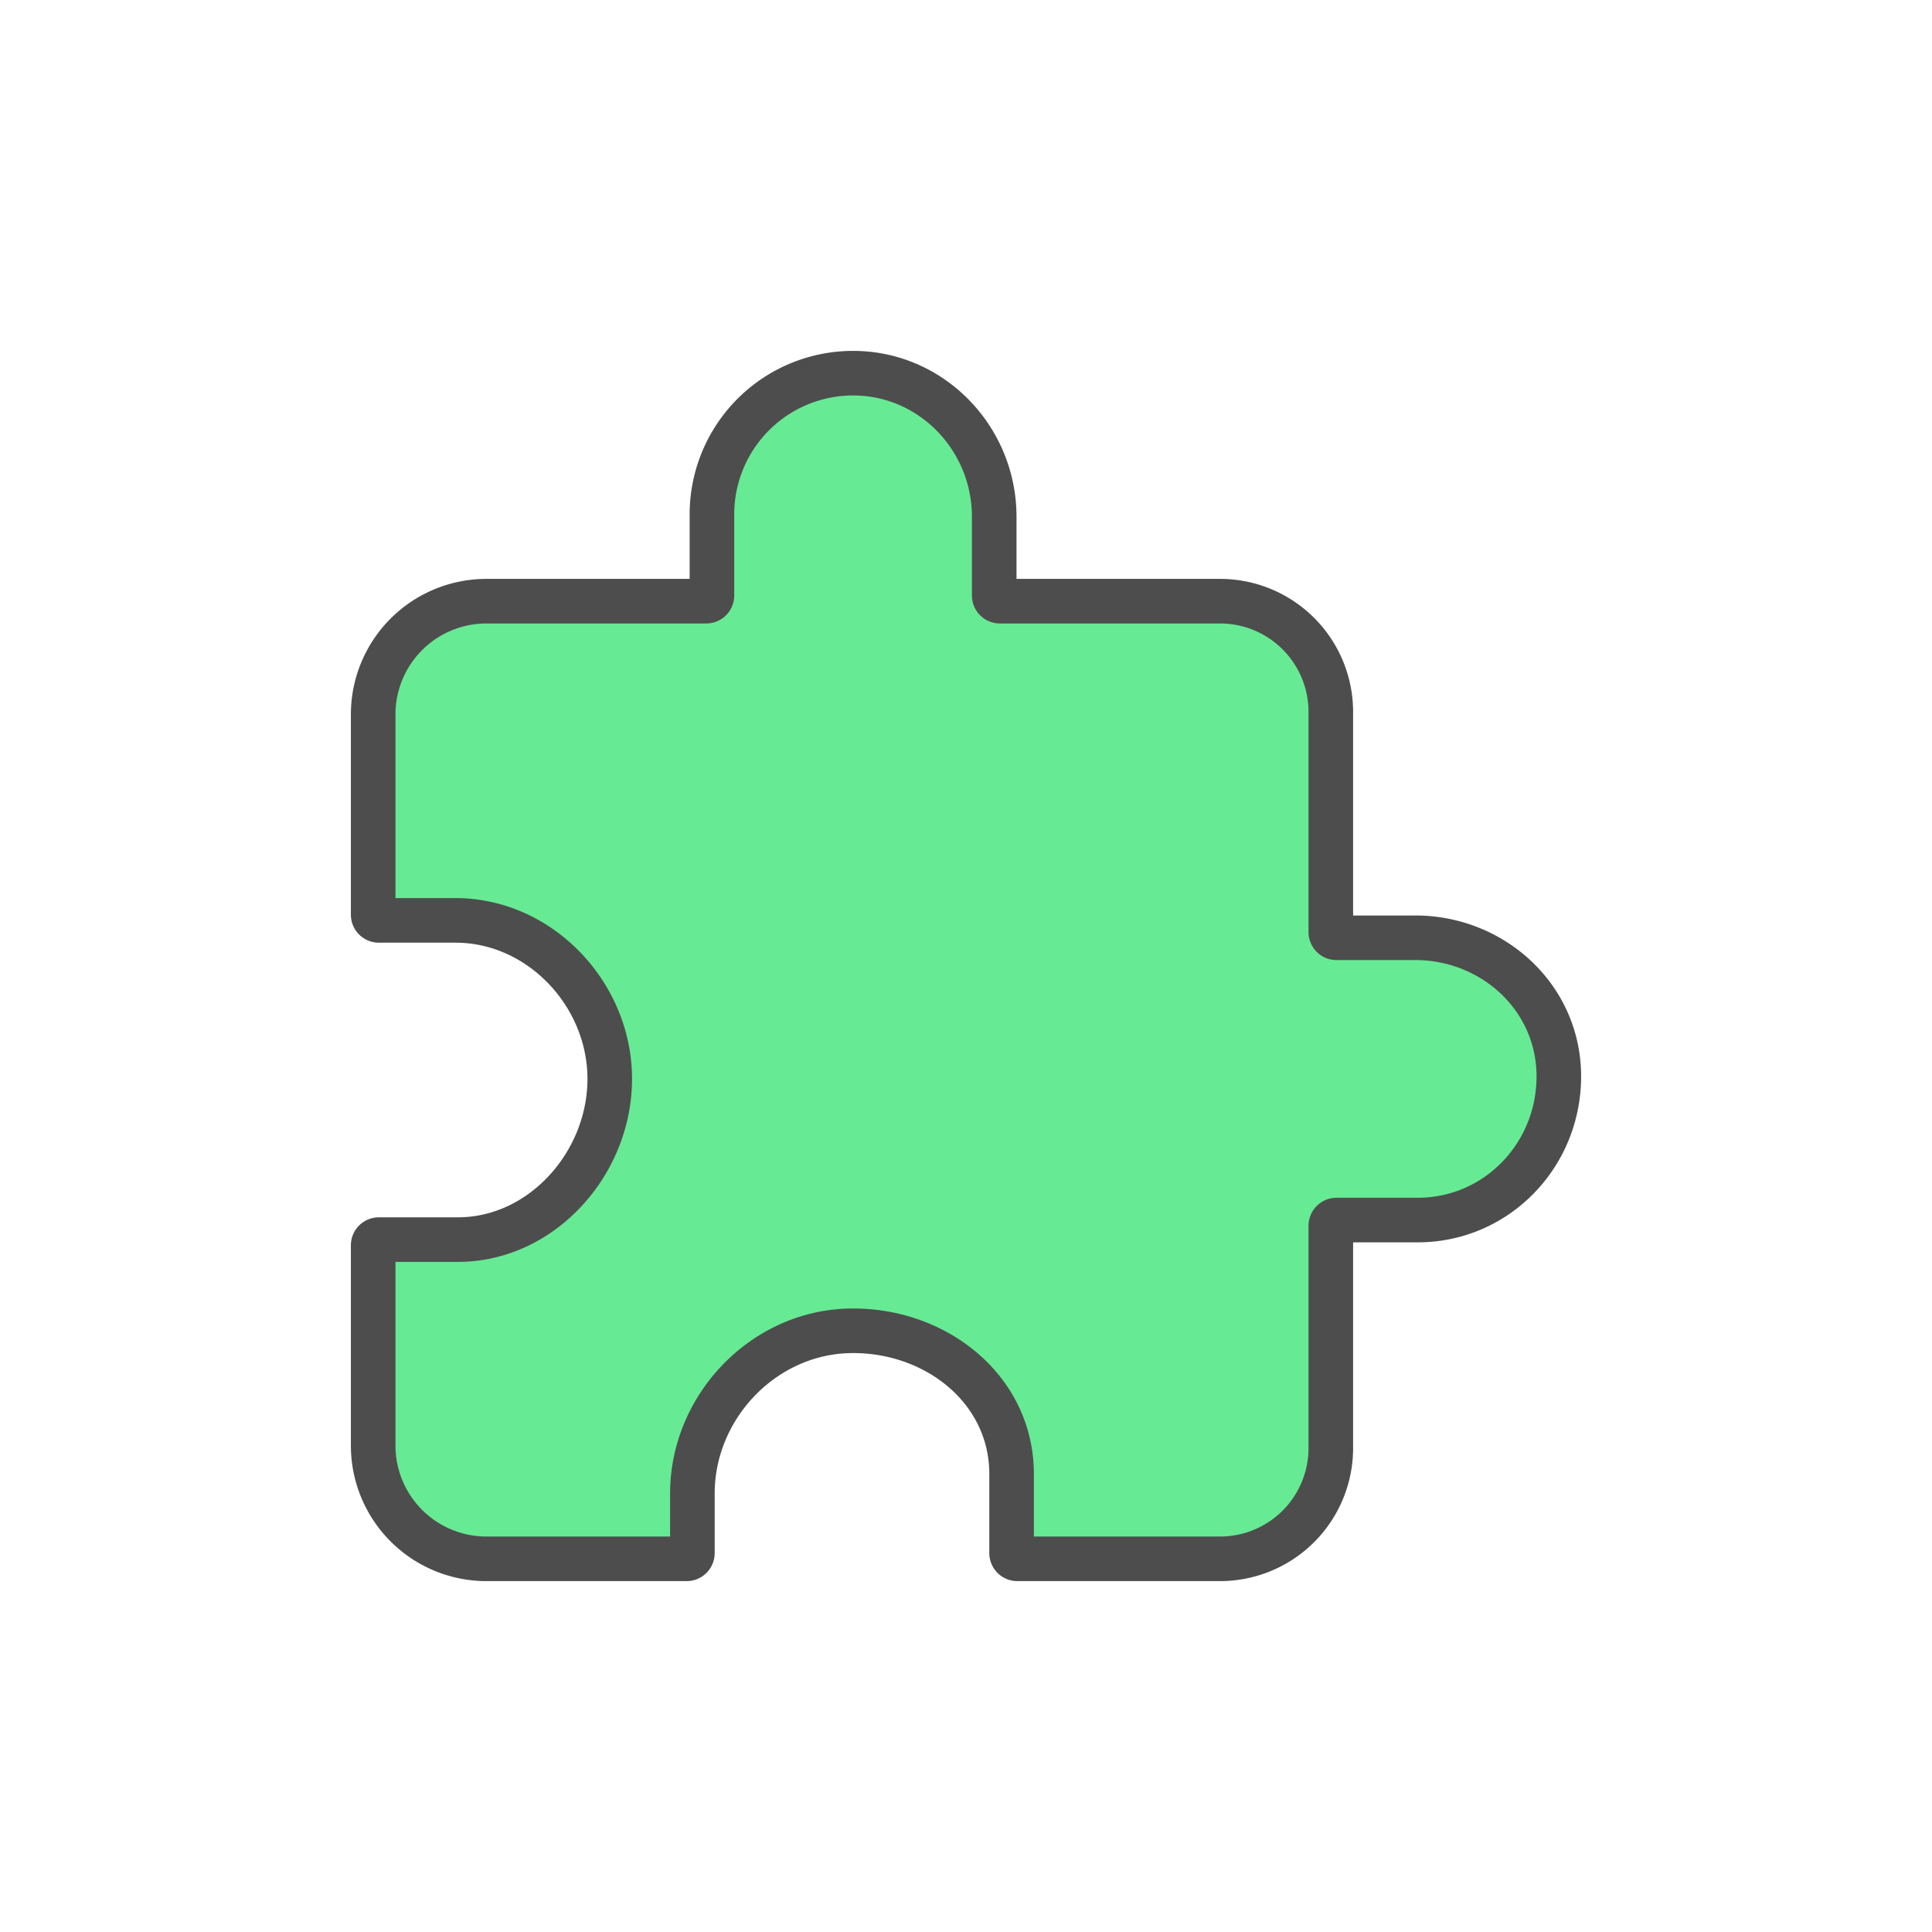 <svg height="1000" viewBox="150 150 650 650" width="1000" xmlns="http://www.w3.org/2000/svg"><path d="m626.179 465.506h-26.523a1.918 1.918 0 0 1 -1.918-1.918v-74.065a37.263 37.263 0 0 0 -37.263-37.263h-74.065a1.918 1.918 0 0 1 -1.918-1.918v-26.523c0-26.024-20.616-47.81-46.641-48.261a47.494 47.494 0 0 0 -48.328 47.475v27.309a1.918 1.918 0 0 1 -1.918 1.918h-74.065a38.106 38.106 0 0 0 -37.991 37.991v67.487a1.918 1.918 0 0 0 1.918 1.918h25.804c28.163 0 51.473 24.433 51.867 52.595.403 28.642-22.544 54.801-51.099 54.801h-26.571a1.918 1.918 0 0 0 -1.918 1.918v67.487a38.106 38.106 0 0 0 37.991 37.991h67.487a1.918 1.918 0 0 0 1.918-1.918v-20.07c0-29.035 23.733-54.034 52.739-54.715 28.863-.671 54.657 19.475 54.657 48.213v26.571a1.918 1.918 0 0 0 1.918 1.918h68.216a37.263 37.263 0 0 0 37.263-37.263v-74.794a1.918 1.918 0 0 1 1.918-1.918h27.309c26.494 0 47.484-21.738 47.484-48.328s-22.246-46.641-48.271-46.641z" fill="#67ea94" stroke="#4d4d4d" stroke-linecap="round" stroke-linejoin="round" stroke-width="15"/></svg>
